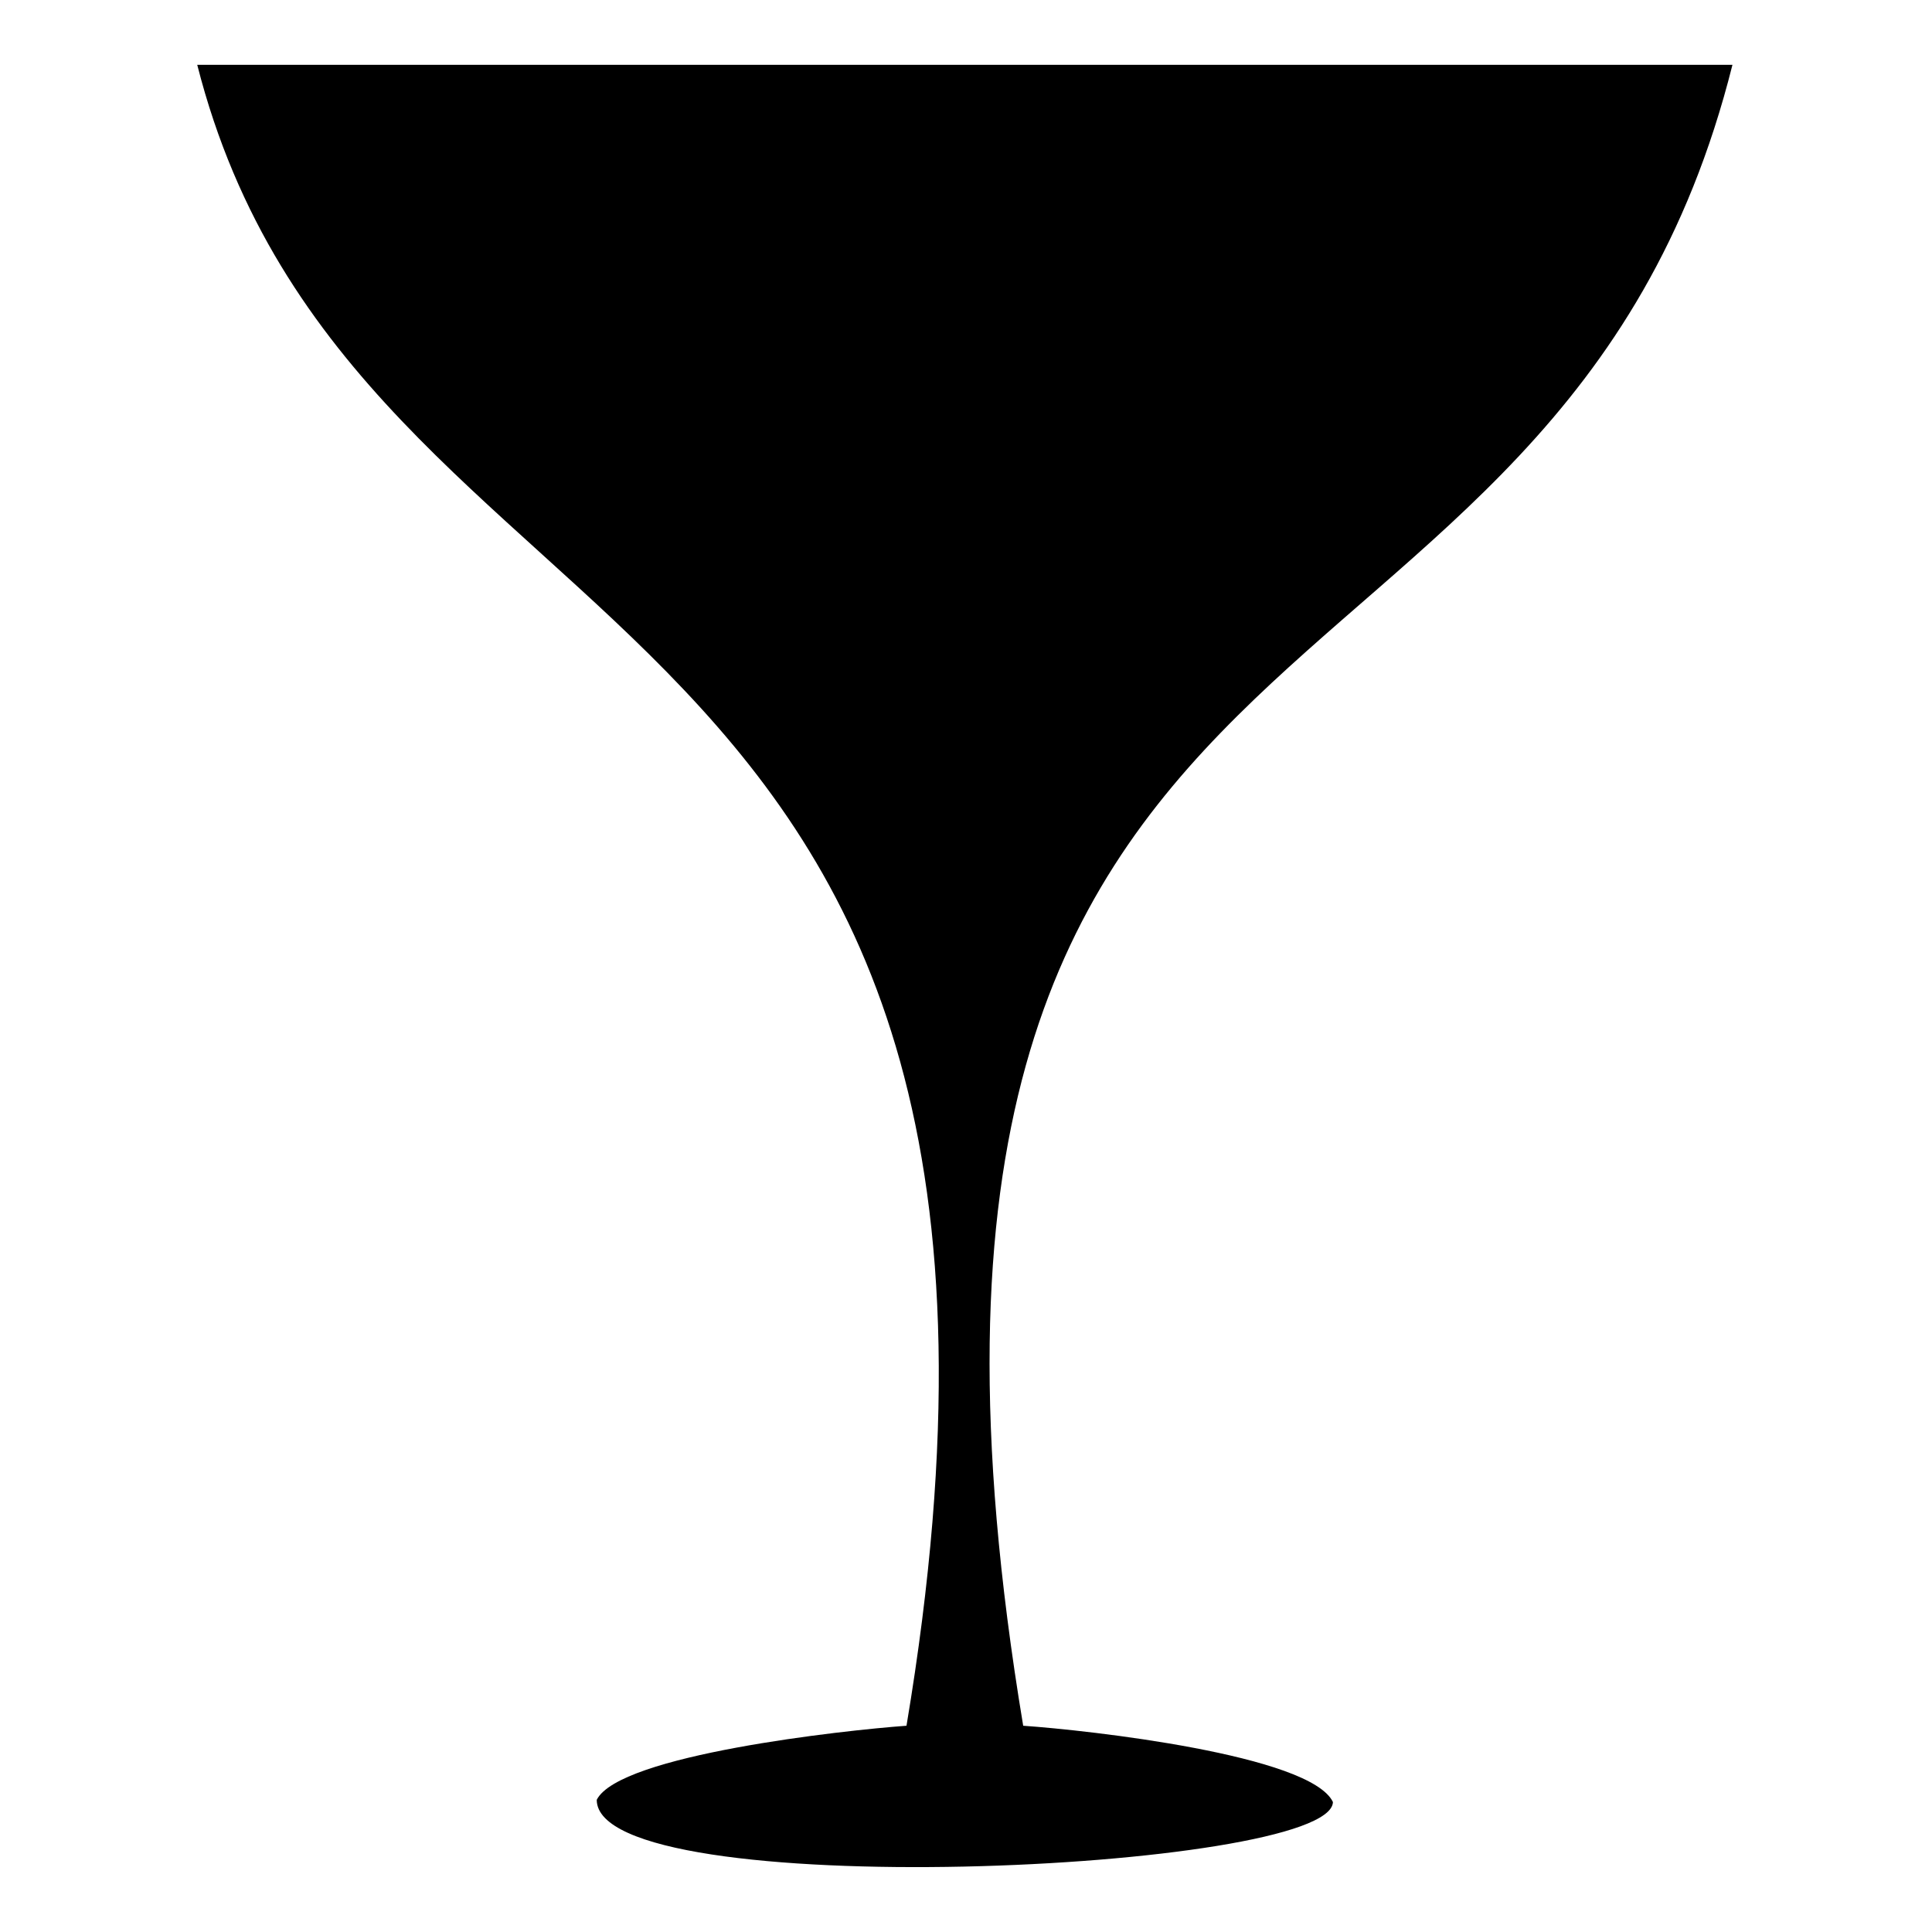 <?xml version="1.0" encoding="UTF-8"?>
<!-- The Best Svg Icon site in the world: iconSvg.co, Visit us! https://iconsvg.co -->
<svg fill="#000000" width="800px" height="800px" version="1.1" viewBox="144 144 512 512" xmlns="http://www.w3.org/2000/svg">
 <path d="m603.13 161.18h-406.86c41.637 163.57 239.71 131.45 187.96 440.16-16.656 1.191-76.137 7.734-82.086 19.629 0 27.957 194.5 19.035 195.1 0.594-5.949-12.492-64.836-19.035-82.086-20.223-52.344-314.06 140.97-252.8 187.96-440.16z" fill-rule="evenodd"/>
</svg>